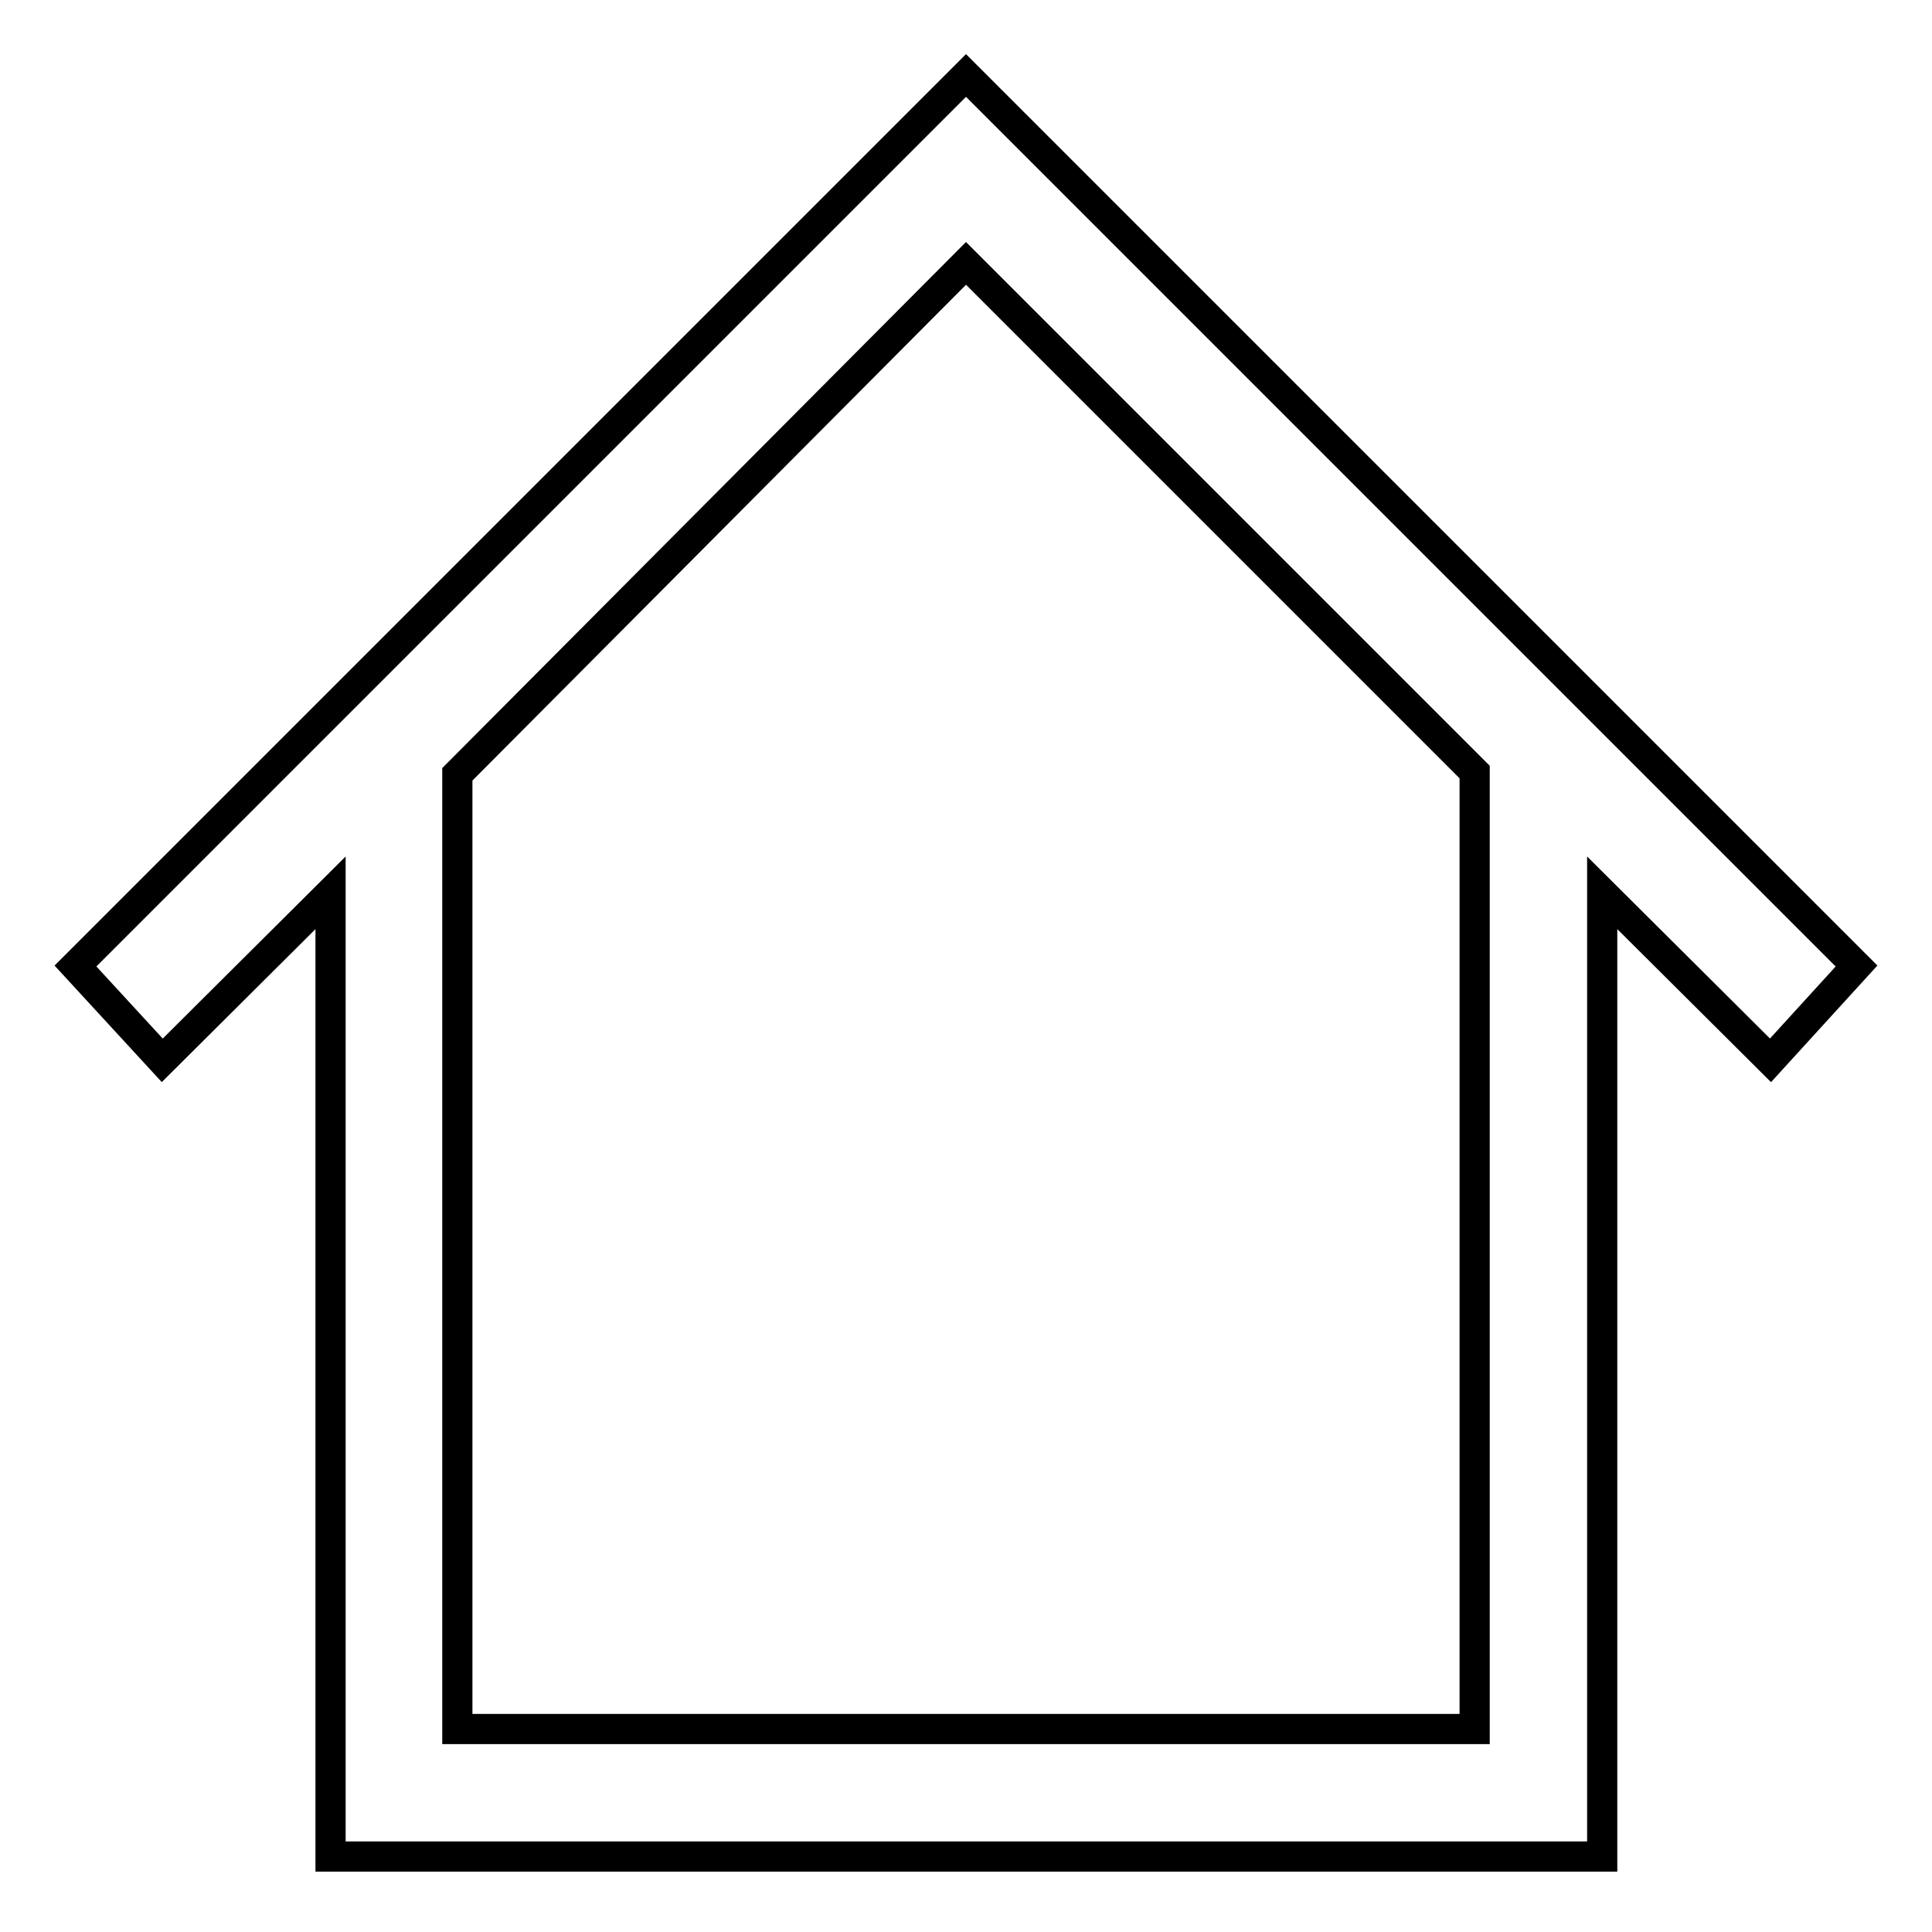 <?xml version="1.0" encoding="utf-8"?>
<!-- Svg Vector Icons : http://www.onlinewebfonts.com/icon -->
<!DOCTYPE svg PUBLIC "-//W3C//DTD SVG 1.1//EN" "http://www.w3.org/Graphics/SVG/1.1/DTD/svg11.dtd">
<svg version="1.1" xmlns="http://www.w3.org/2000/svg" xmlns:xlink="http://www.w3.org/1999/xlink" x="0px" y="0px" viewBox="0 0 256 256" enable-background="new 0 0 256 256" xml:space="preserve">
<g><g><path stroke-width="4" fill-opacity="0" stroke="#000000"  d="M246,128L128,10L10,128l11.5,12.5l22.3-22.2V246h168.5V118.3l22.3,22.2L246,128z M195.4,229.1H60.6V102.6L128,34.9l67.4,67.4V229.1z"/></g></g>
</svg>